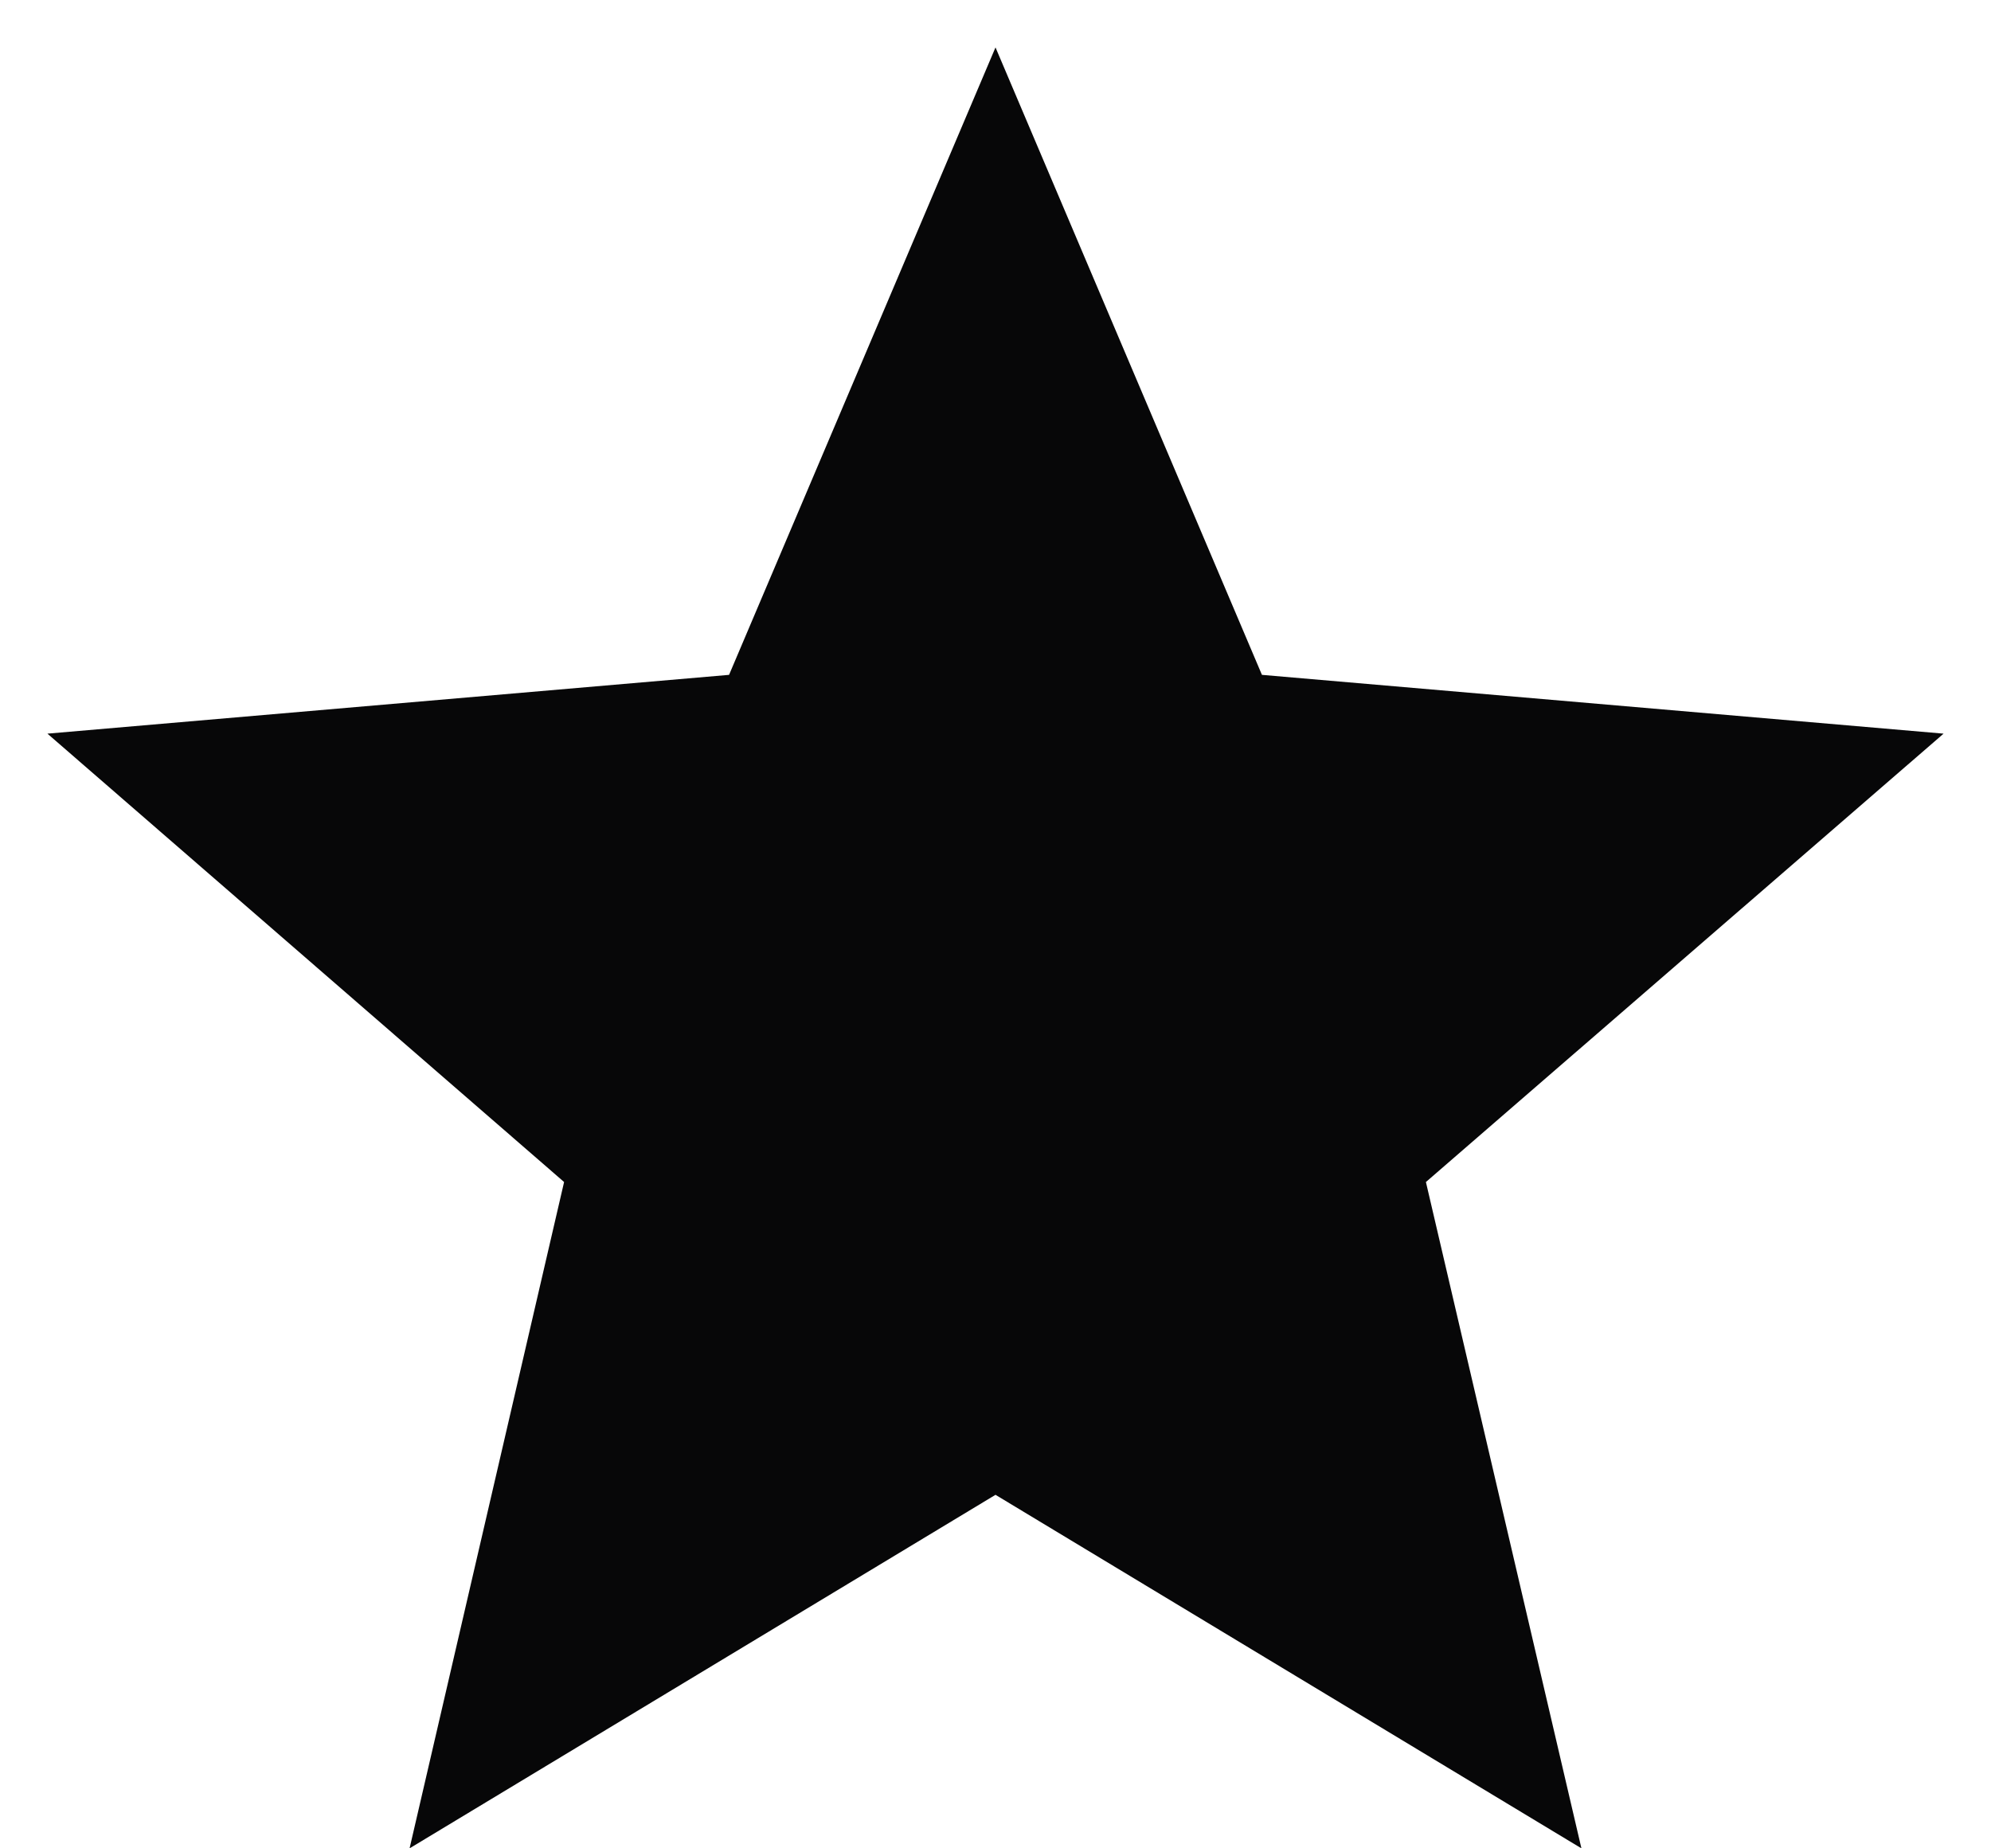 <?xml version="1.0" encoding="UTF-8"?> <svg xmlns="http://www.w3.org/2000/svg" width="28" height="26" viewBox="0 0 28 26" fill="none"><path d="M14 21.027L22.24 26L20.053 16.627L27.333 10.32L17.747 9.493L14 0.667L10.253 9.493L0.667 10.32L7.933 16.627L5.76 26L14 21.027Z" fill="#070708"></path></svg> 